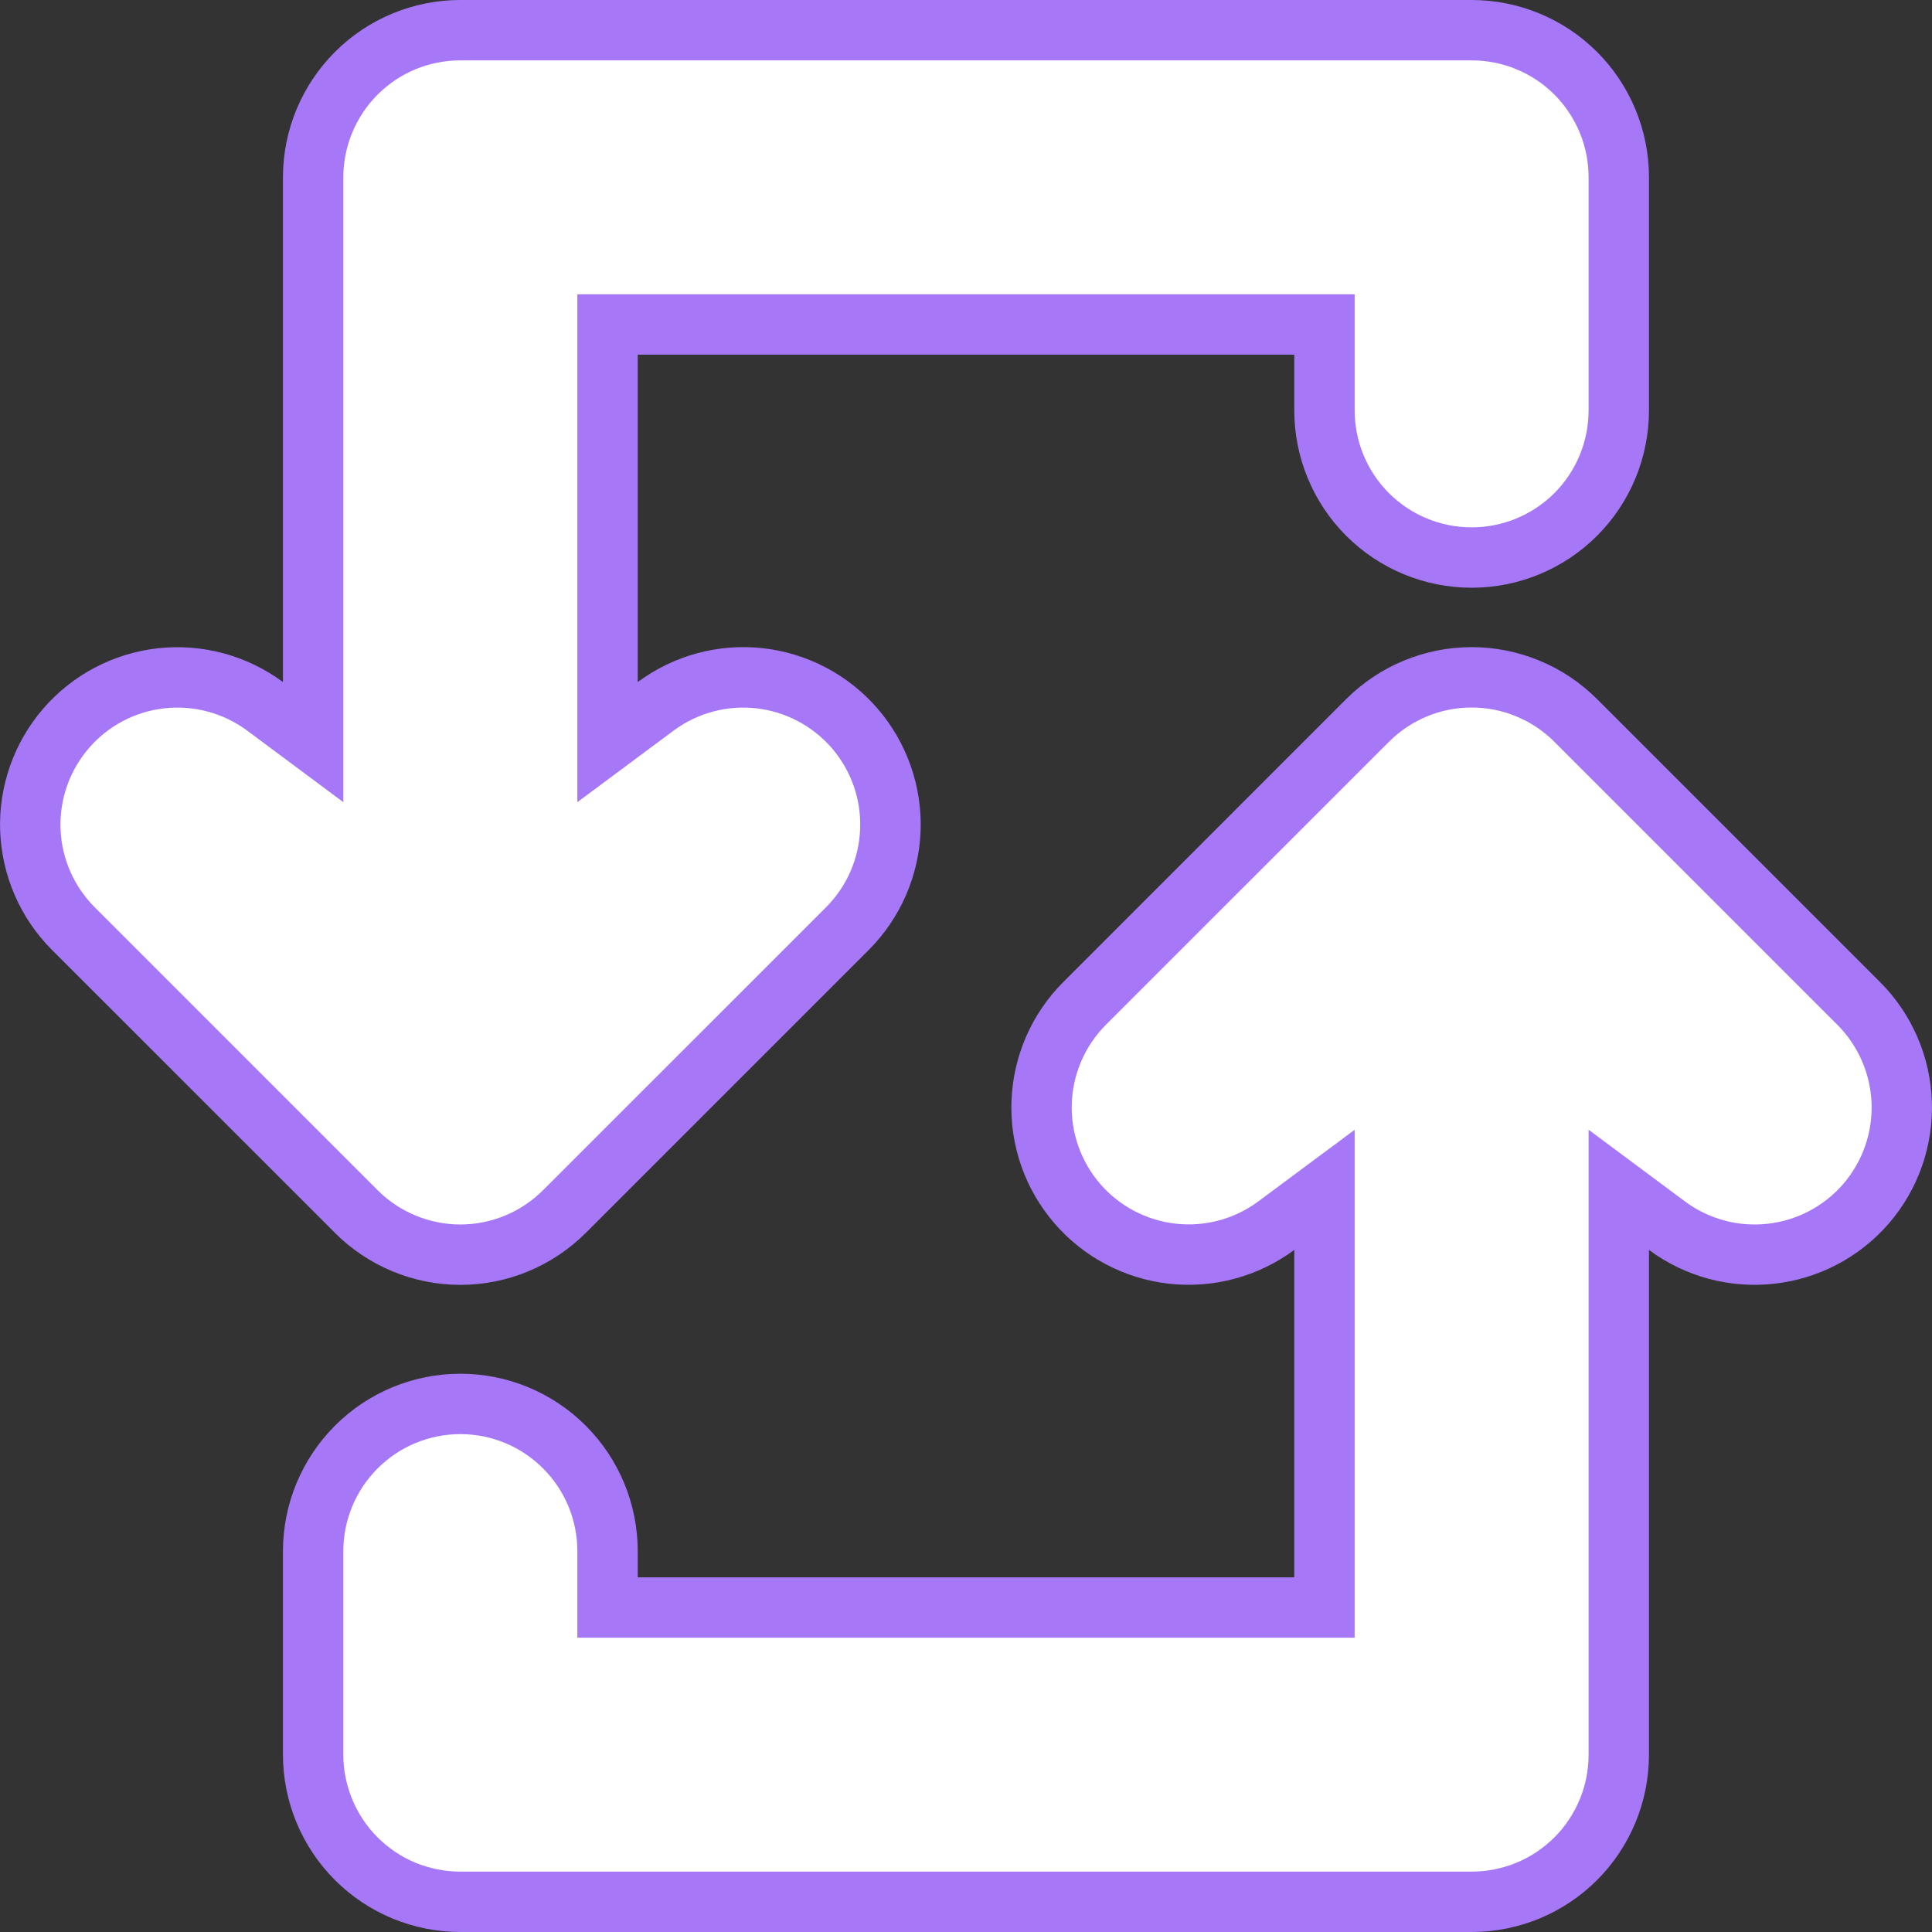 <svg width="24" height="24" viewBox="0 0 24 24" fill="none" xmlns="http://www.w3.org/2000/svg">
<rect x="0" y="0" width="24" height="24" fill="#333333" stroke="none"/>
<g clip-path="url(#clip0_301_250)">
<path fill-rule="evenodd" clip-rule="evenodd" d="M4.161 15.316C4.366 15.52 4.608 15.682 4.876 15.793C5.143 15.904 5.429 15.961 5.719 15.961C6.008 15.961 6.294 15.904 6.562 15.793C6.829 15.682 7.072 15.52 7.276 15.316L10.792 11.8C11.185 11.407 11.415 10.879 11.436 10.323C11.456 9.767 11.265 9.224 10.902 8.803C10.539 8.382 10.03 8.114 9.477 8.052C8.924 7.991 8.369 8.141 7.922 8.473V4.406H16.078V5.098C16.078 5.682 16.31 6.243 16.723 6.656C17.136 7.069 17.697 7.301 18.281 7.301C18.865 7.301 19.426 7.069 19.839 6.656C20.252 6.243 20.484 5.682 20.484 5.098V2.203C20.484 1.619 20.252 1.058 19.839 0.645C19.426 0.232 18.865 0 18.281 0L5.719 0C5.134 0 4.574 0.232 4.161 0.645C3.748 1.058 3.515 1.619 3.515 2.203V8.473C3.069 8.142 2.513 7.992 1.961 8.053C1.408 8.115 0.899 8.383 0.536 8.804C0.173 9.225 -0.018 9.768 0.002 10.323C0.023 10.879 0.252 11.406 0.645 11.8L4.161 15.315L4.161 15.316ZM7.922 19.268V19.594H16.078V15.527C15.631 15.858 15.076 16.008 14.523 15.947C13.97 15.885 13.461 15.617 13.098 15.196C12.735 14.775 12.544 14.232 12.565 13.677C12.585 13.121 12.815 12.593 13.208 12.2L16.723 8.684C16.928 8.48 17.171 8.317 17.438 8.207C17.705 8.096 17.992 8.039 18.281 8.039C18.571 8.039 18.857 8.096 19.124 8.207C19.392 8.317 19.634 8.48 19.839 8.684L23.355 12.2C23.748 12.593 23.978 13.121 23.998 13.677C24.019 14.233 23.828 14.776 23.465 15.197C23.102 15.618 22.592 15.886 22.04 15.947C21.487 16.009 20.931 15.859 20.484 15.527V21.797C20.484 22.381 20.252 22.942 19.839 23.355C19.426 23.768 18.865 24 18.281 24H5.719C5.134 24 4.574 23.768 4.161 23.355C3.748 22.942 3.515 22.381 3.515 21.797V19.268C3.515 18.684 3.748 18.124 4.161 17.71C4.574 17.297 5.134 17.065 5.719 17.065C6.303 17.065 6.863 17.297 7.276 17.71C7.69 18.124 7.922 18.684 7.922 19.268Z" fill="#A678F7"/>
<path fill-rule="evenodd" clip-rule="evenodd" d="M4.691 14.785C4.826 14.92 4.986 15.027 5.163 15.1C5.339 15.173 5.528 15.211 5.719 15.211C5.91 15.211 6.098 15.173 6.275 15.1C6.451 15.027 6.611 14.92 6.746 14.785L10.262 11.27C10.521 11.01 10.672 10.662 10.685 10.296C10.699 9.93 10.573 9.572 10.334 9.294C10.094 9.017 9.759 8.84 9.395 8.799C9.03 8.758 8.664 8.857 8.369 9.075L7.172 9.965V3.656H16.828V5.098C16.828 5.483 16.981 5.853 17.254 6.126C17.526 6.398 17.896 6.551 18.281 6.551C18.666 6.551 19.036 6.398 19.309 6.126C19.581 5.853 19.734 5.483 19.734 5.098V2.203C19.734 2.012 19.697 1.823 19.624 1.647C19.551 1.471 19.444 1.31 19.309 1.175C19.174 1.04 19.014 0.933 18.837 0.86C18.661 0.787 18.472 0.75 18.281 0.75H5.719C5.528 0.75 5.339 0.787 5.162 0.86C4.986 0.933 4.826 1.04 4.691 1.175C4.556 1.31 4.449 1.471 4.376 1.647C4.303 1.823 4.265 2.012 4.265 2.203V9.965L3.068 9.074C2.773 8.857 2.407 8.758 2.043 8.799C1.678 8.839 1.343 9.016 1.104 9.294C0.864 9.572 0.739 9.93 0.752 10.296C0.765 10.662 0.917 11.01 1.176 11.27L4.691 14.785L4.691 14.785ZM7.172 19.268V20.344H16.828V14.035L15.63 14.925C15.336 15.143 14.97 15.242 14.605 15.201C14.241 15.16 13.905 14.983 13.666 14.706C13.427 14.428 13.301 14.07 13.314 13.704C13.328 13.338 13.479 12.99 13.738 12.73L17.254 9.215C17.389 9.08 17.549 8.973 17.725 8.9C17.901 8.826 18.09 8.789 18.281 8.789C18.472 8.789 18.661 8.826 18.837 8.9C19.014 8.973 19.174 9.08 19.309 9.215L22.824 12.73C23.084 12.99 23.235 13.338 23.249 13.704C23.263 14.071 23.137 14.429 22.898 14.707C22.658 14.985 22.322 15.162 21.958 15.202C21.593 15.243 21.227 15.144 20.932 14.925L19.734 14.034V21.797C19.734 21.988 19.697 22.177 19.624 22.353C19.551 22.529 19.444 22.69 19.309 22.825C19.174 22.959 19.014 23.067 18.837 23.14C18.661 23.212 18.472 23.25 18.281 23.25H5.719C5.528 23.25 5.339 23.212 5.162 23.14C4.986 23.067 4.826 22.959 4.691 22.825C4.556 22.69 4.449 22.529 4.376 22.353C4.303 22.177 4.265 21.988 4.265 21.797V19.268C4.265 18.883 4.419 18.513 4.691 18.241C4.964 17.968 5.333 17.815 5.719 17.815C6.104 17.815 6.474 17.968 6.746 18.241C7.019 18.513 7.172 18.883 7.172 19.268Z" fill="white"/>
</g>
<defs>
<clipPath id="clip0_301_250">
<rect width="24" height="24" fill="white"/>
</clipPath>
</defs>
</svg>
